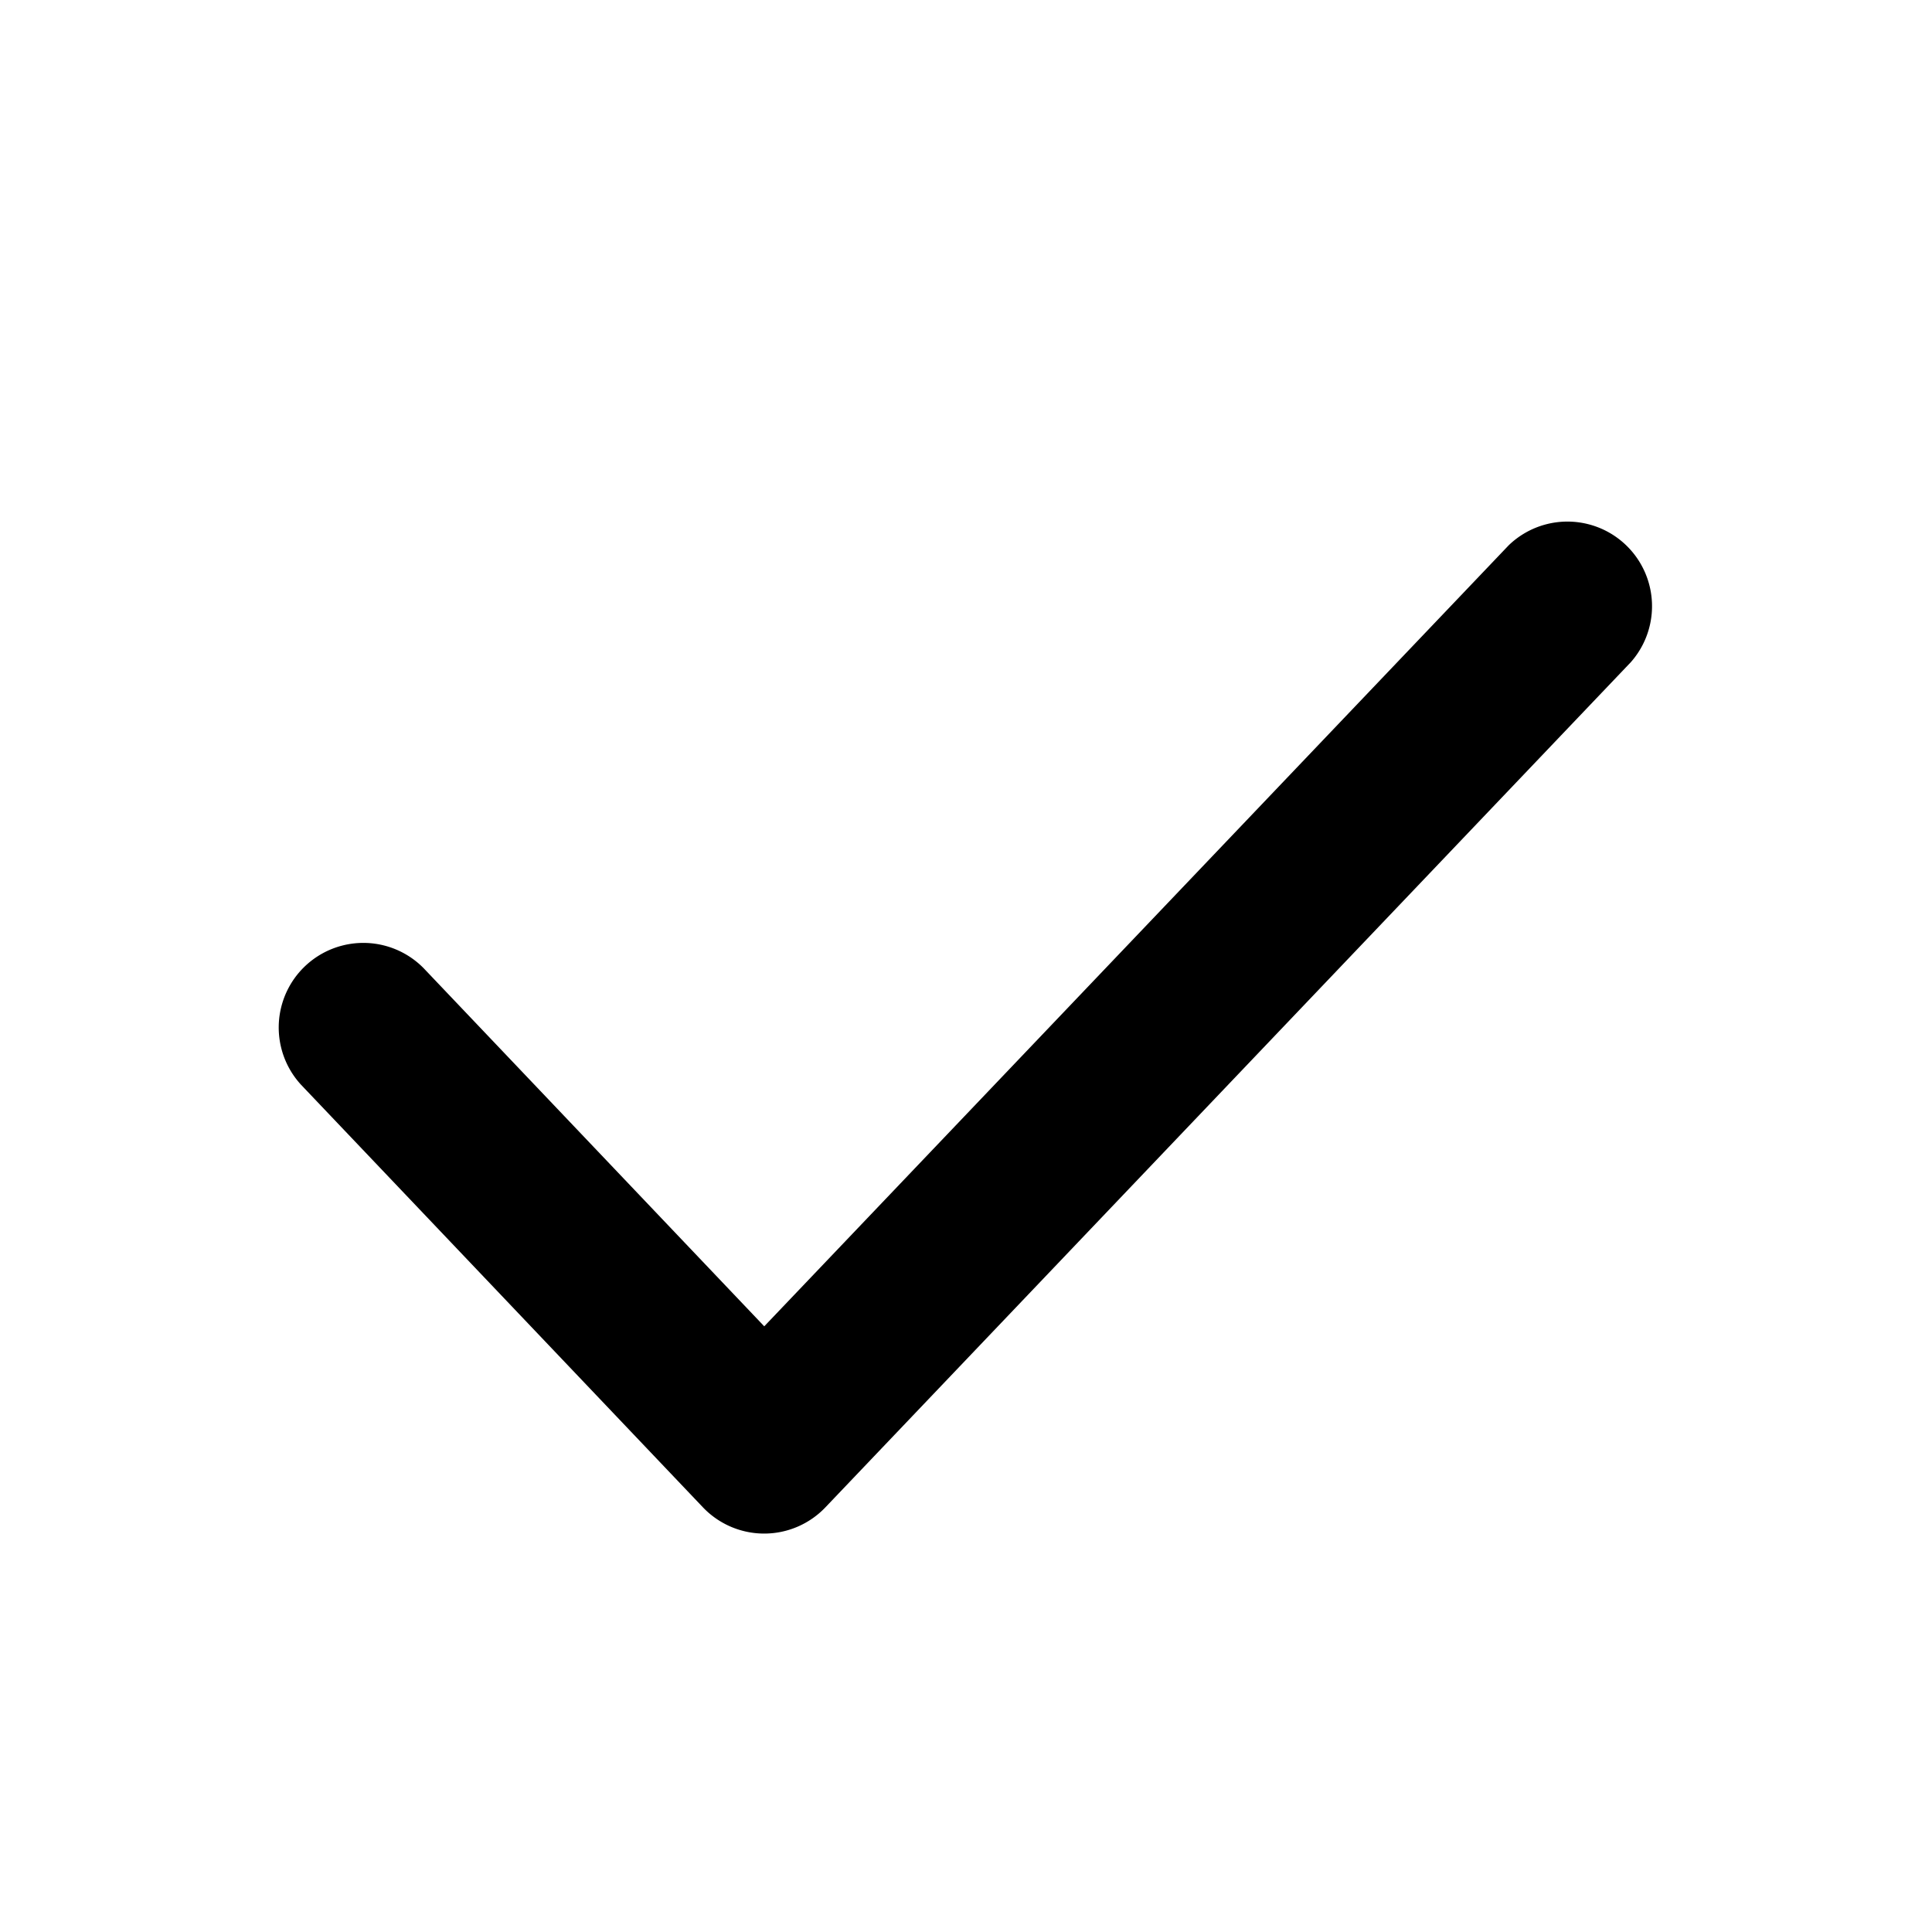<svg xmlns="http://www.w3.org/2000/svg" width="14" height="14">
  <g fill="none" fill-rule="evenodd">
    <path d="M0 0h14v14H0z"/>
    <path fill="currentColor" fill-rule="nonzero" d="M10.932 3.952a.613.613 0 0 1 .886.846l-5.837 6.125a.613.613 0 0 1-.887 0L2.181 7.86a.613.613 0 0 1 .888-.845l2.469 2.596 5.394-5.659Z"/>
  </g>
</svg>
